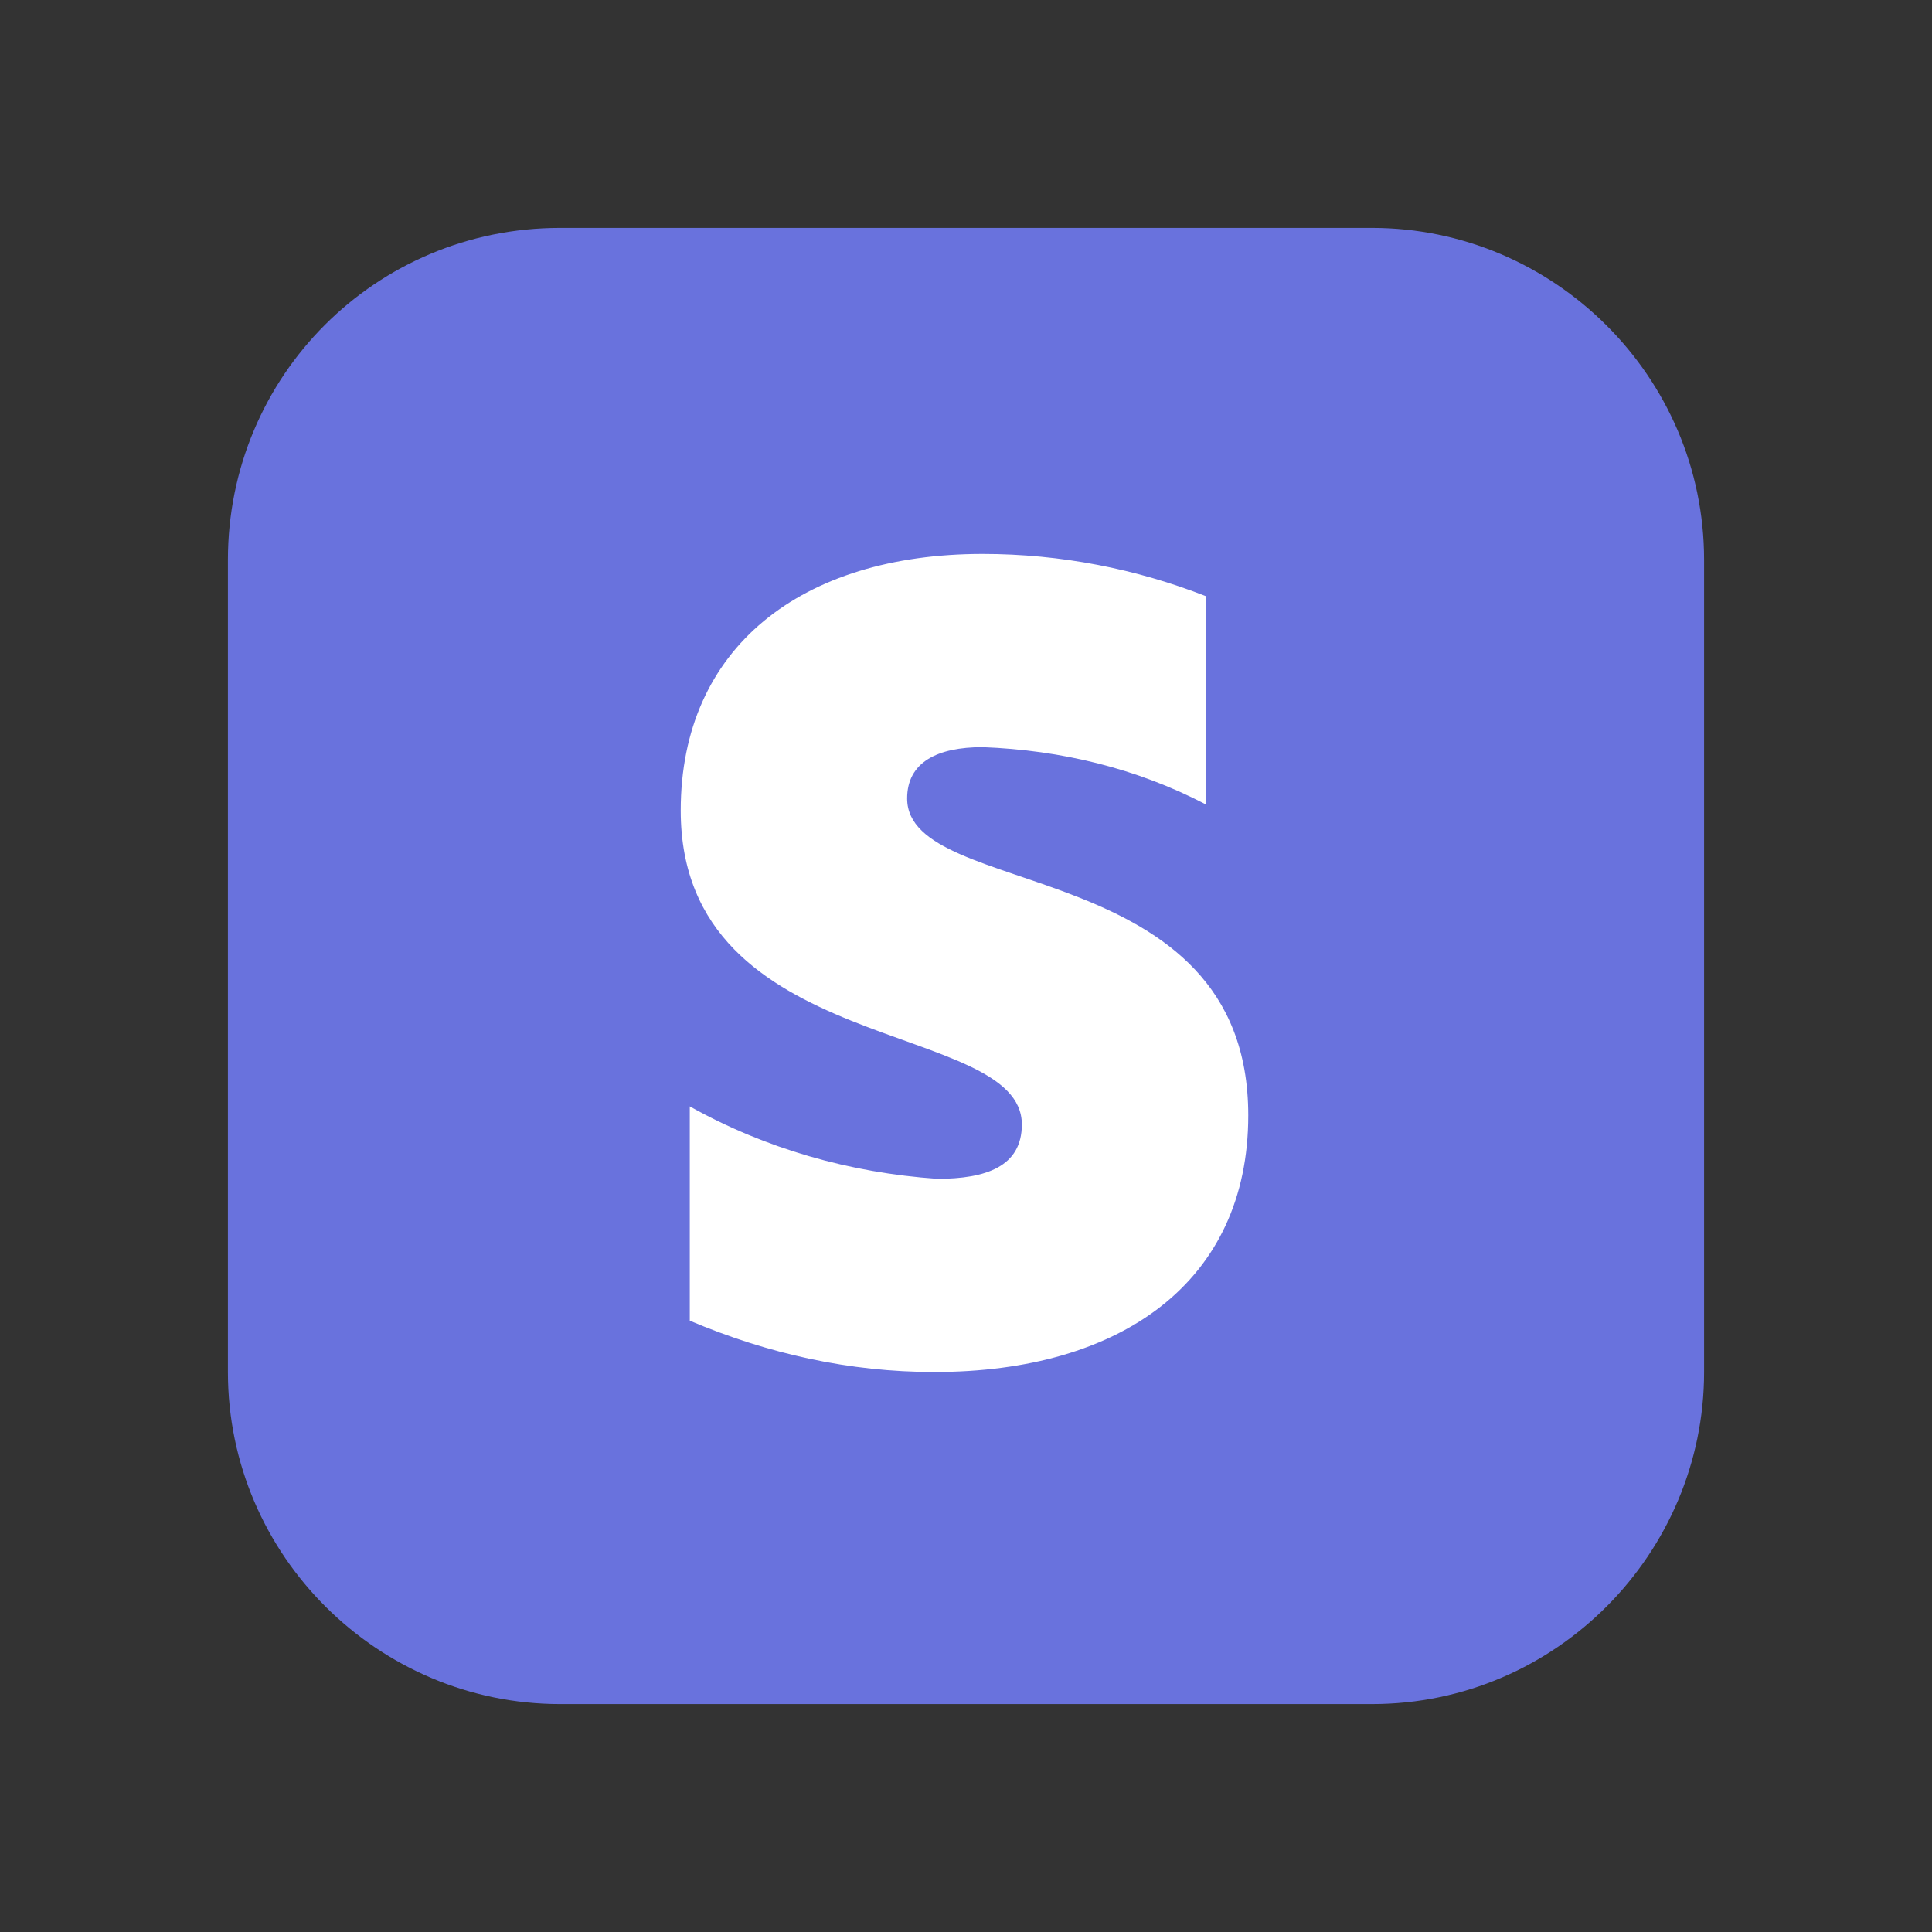 <?xml version="1.0" encoding="UTF-8"?>
<svg id="Layer_1" data-name="Layer 1" xmlns="http://www.w3.org/2000/svg" viewBox="0 0 64 64">
  <rect x="0" y="0" width="64" height="64" fill="#333333" stroke="none"/>
  <defs>
    <style>
      .cls-1 {
        fill: #fff;
        fill-rule: evenodd;
      }

      .cls-1, .cls-2 {
        stroke-width: 0px;
      }

      .cls-2 {
        fill: #6972dd;
      }
    </style>
  </defs>
  <path class="cls-2" d="m18.55,7.55h26.9c6,0,11,4.9,11,11v26.9c0,6-4.9,11-11,11h-26.9c-6,0-11-4.9-11-11v-26.9c0-6.1,4.9-11,11-11Z"/>
  <path class="cls-1" d="m30.05,26.45c0-1.2,1-1.7,2.5-1.7,2.6.1,5.1.7,7.4,1.9v-6.9c-2.3-.9-4.8-1.4-7.4-1.4-6,0-10,3.1-10,8.5,0,8.2,11.3,6.9,11.3,10.4,0,1.4-1.2,1.8-2.8,1.8-2.9-.2-5.7-1-8.2-2.4v7.1c2.6,1.1,5.3,1.7,8.1,1.7,6.2,0,10.4-3,10.4-8.5,0-8.7-11.3-7.1-11.3-10.5Z"/>
</svg>